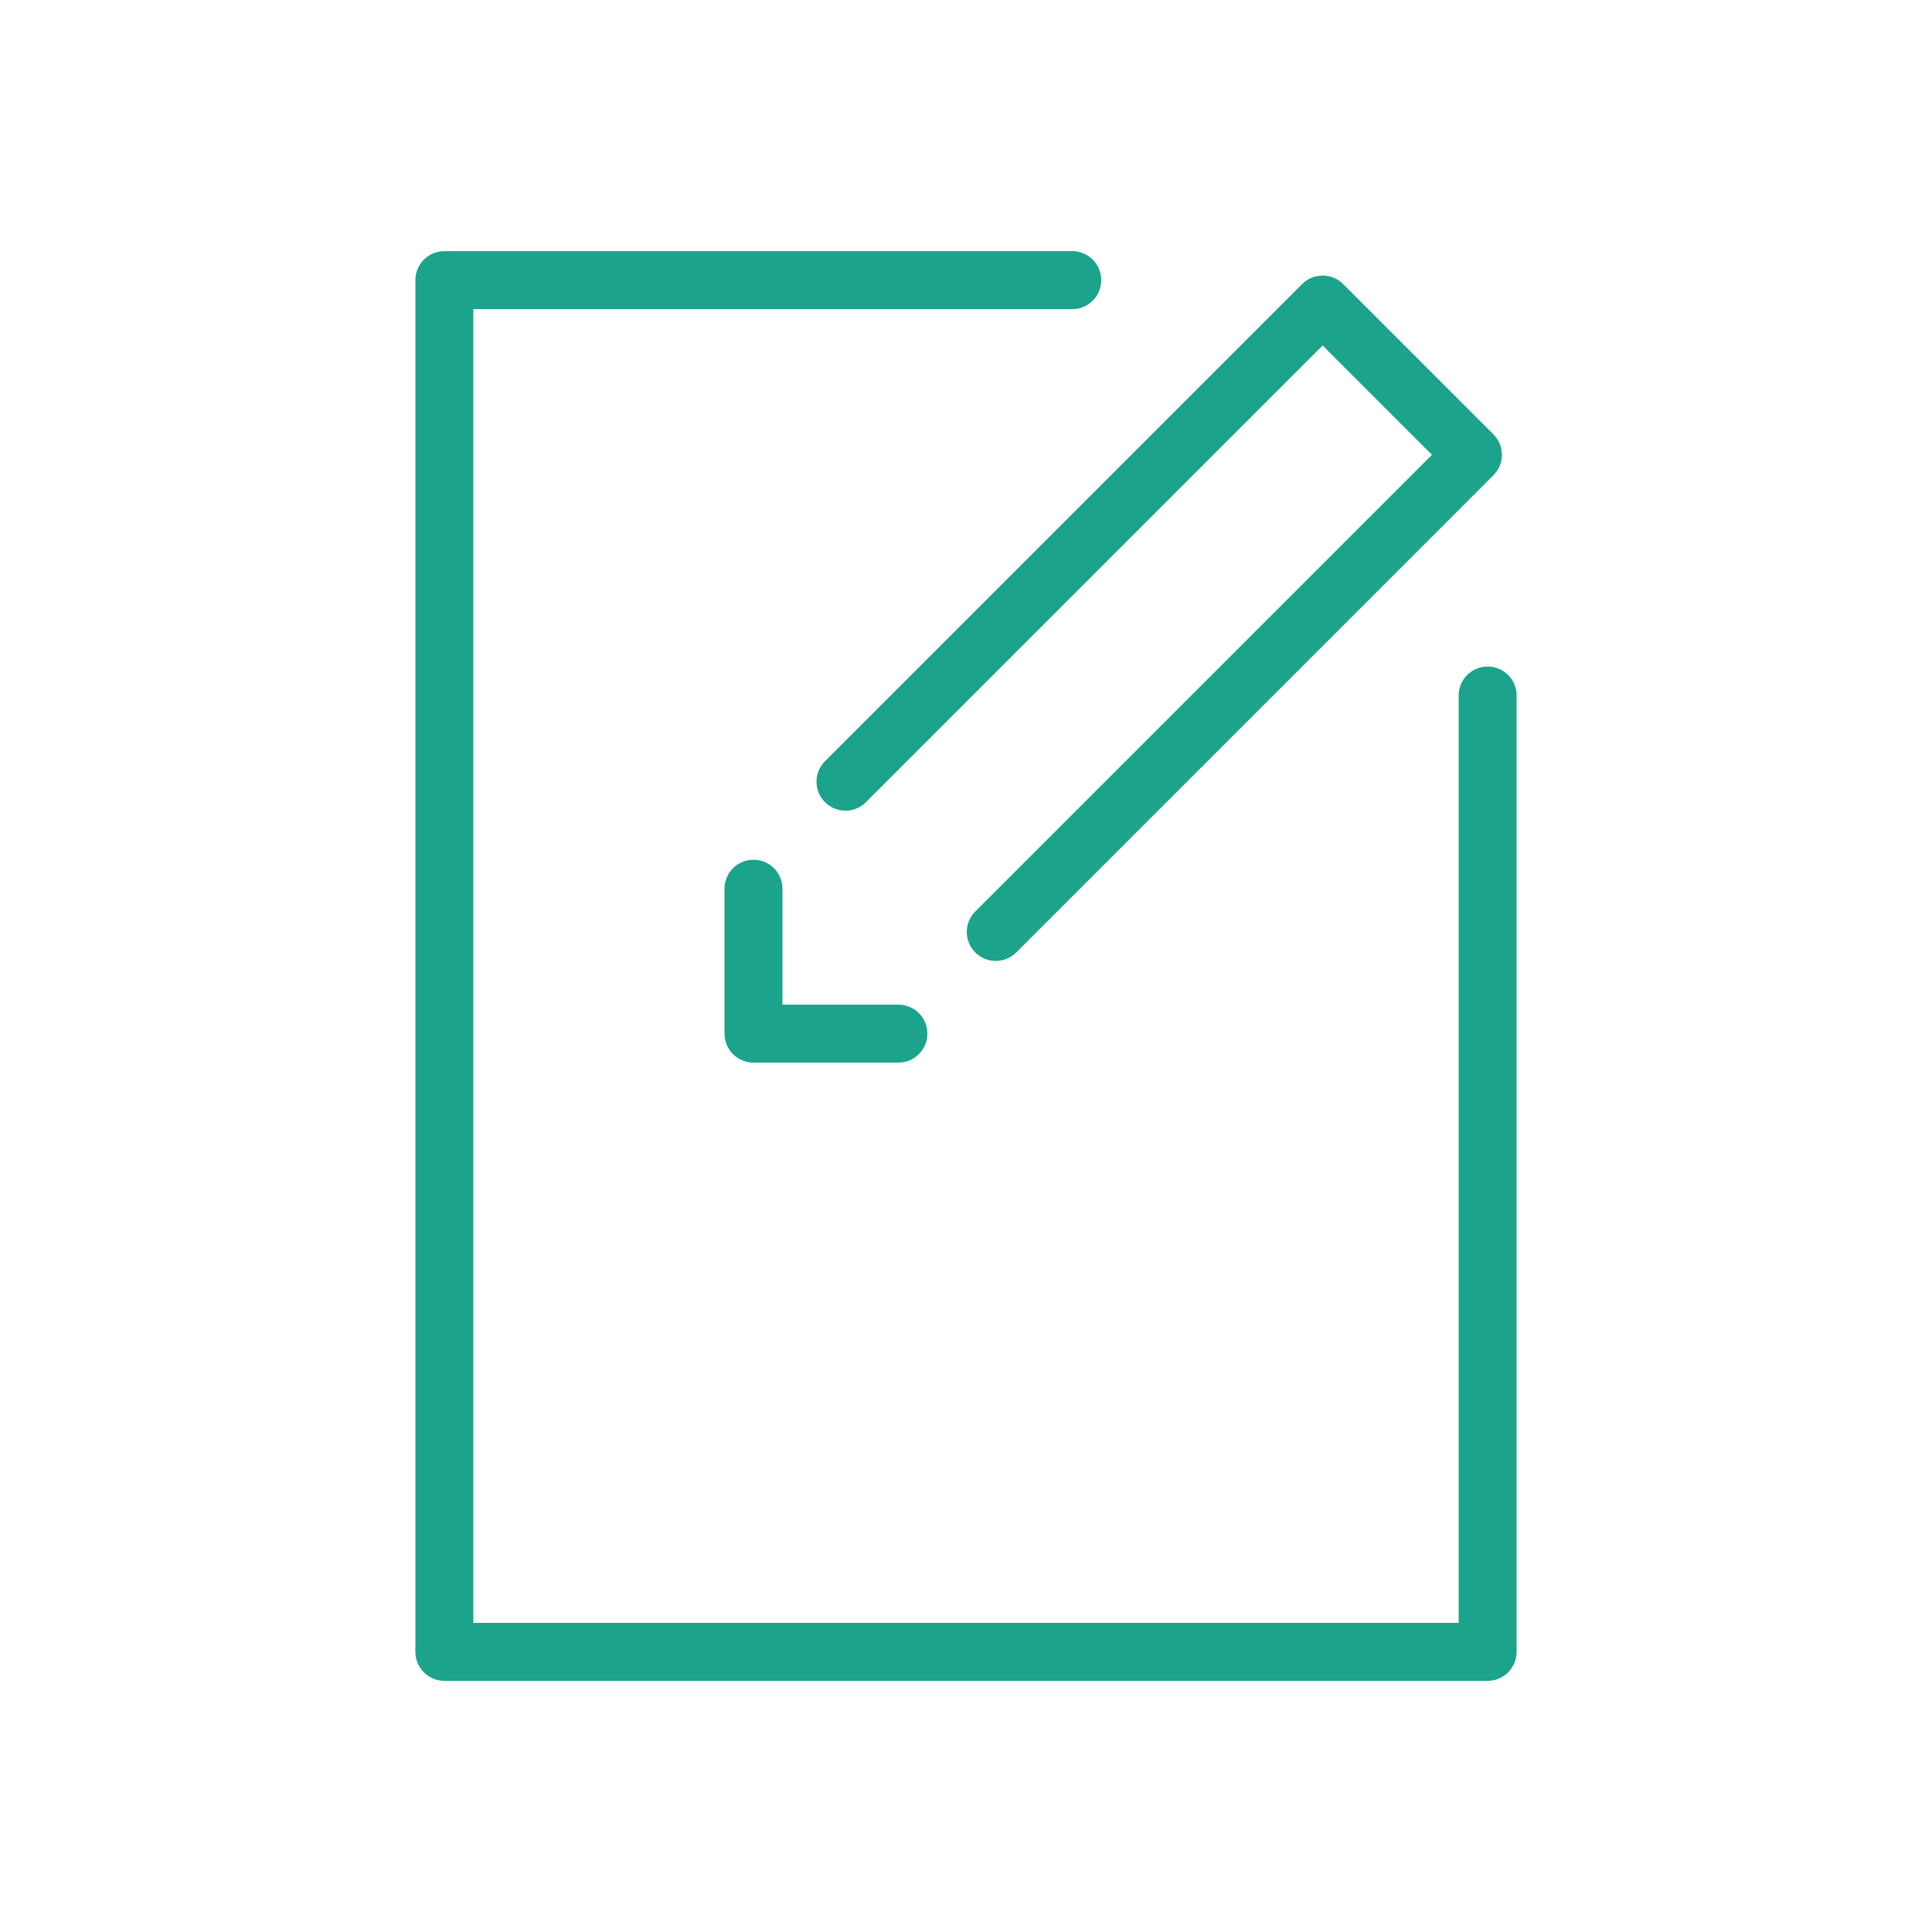 <svg version="1.1" xmlns="http://www.w3.org/2000/svg" xmlns:xlink="http://www.w3.org/1999/xlink" x="0px" y="0px"
	 viewBox="0 0 100 100" style="enable-background:new 0 0 100 100;" xml:space="preserve">
<g id="Vrstva_142">
	<g>
		<g>
			<g>
				<path fill="#1ba38c" d="M77,87H23c-0.829,0-1.5-0.671-1.5-1.5v-71c0-0.829,0.671-1.5,1.5-1.5h32.5c0.829,0,1.5,0.671,1.5,1.5S56.329,16,55.5,16
					h-31v68h51V36c0-0.829,0.671-1.5,1.5-1.5c0.829,0,1.5,0.671,1.5,1.5v49.5C78.5,86.329,77.829,87,77,87z"/>
			</g>
		</g>
		<g>
			<path fill="#1ba38c" d="M51.54,49.738c-0.384,0-0.768-0.146-1.061-0.439c-0.586-0.585-0.586-1.536,0-2.121L74.117,23.54l-5.657-5.657
				L44.822,41.521c-0.586,0.586-1.535,0.586-2.121,0c-0.586-0.585-0.586-1.536,0-2.121l24.698-24.698
				c0.586-0.586,1.535-0.586,2.121,0l7.778,7.778c0.586,0.585,0.586,1.536,0,2.121L52.601,49.299
				C52.308,49.592,51.924,49.738,51.54,49.738z"/>
		</g>
		<g>
			<path fill="#1ba38c" d="M46.5,55H39c-0.829,0-1.5-0.671-1.5-1.5V46c0-0.829,0.671-1.5,1.5-1.5c0.829,0,1.5,0.671,1.5,1.5v6h6
				c0.829,0,1.5,0.671,1.5,1.5S47.329,55,46.5,55z"/>
		</g>
	</g>
</g>
</svg>
